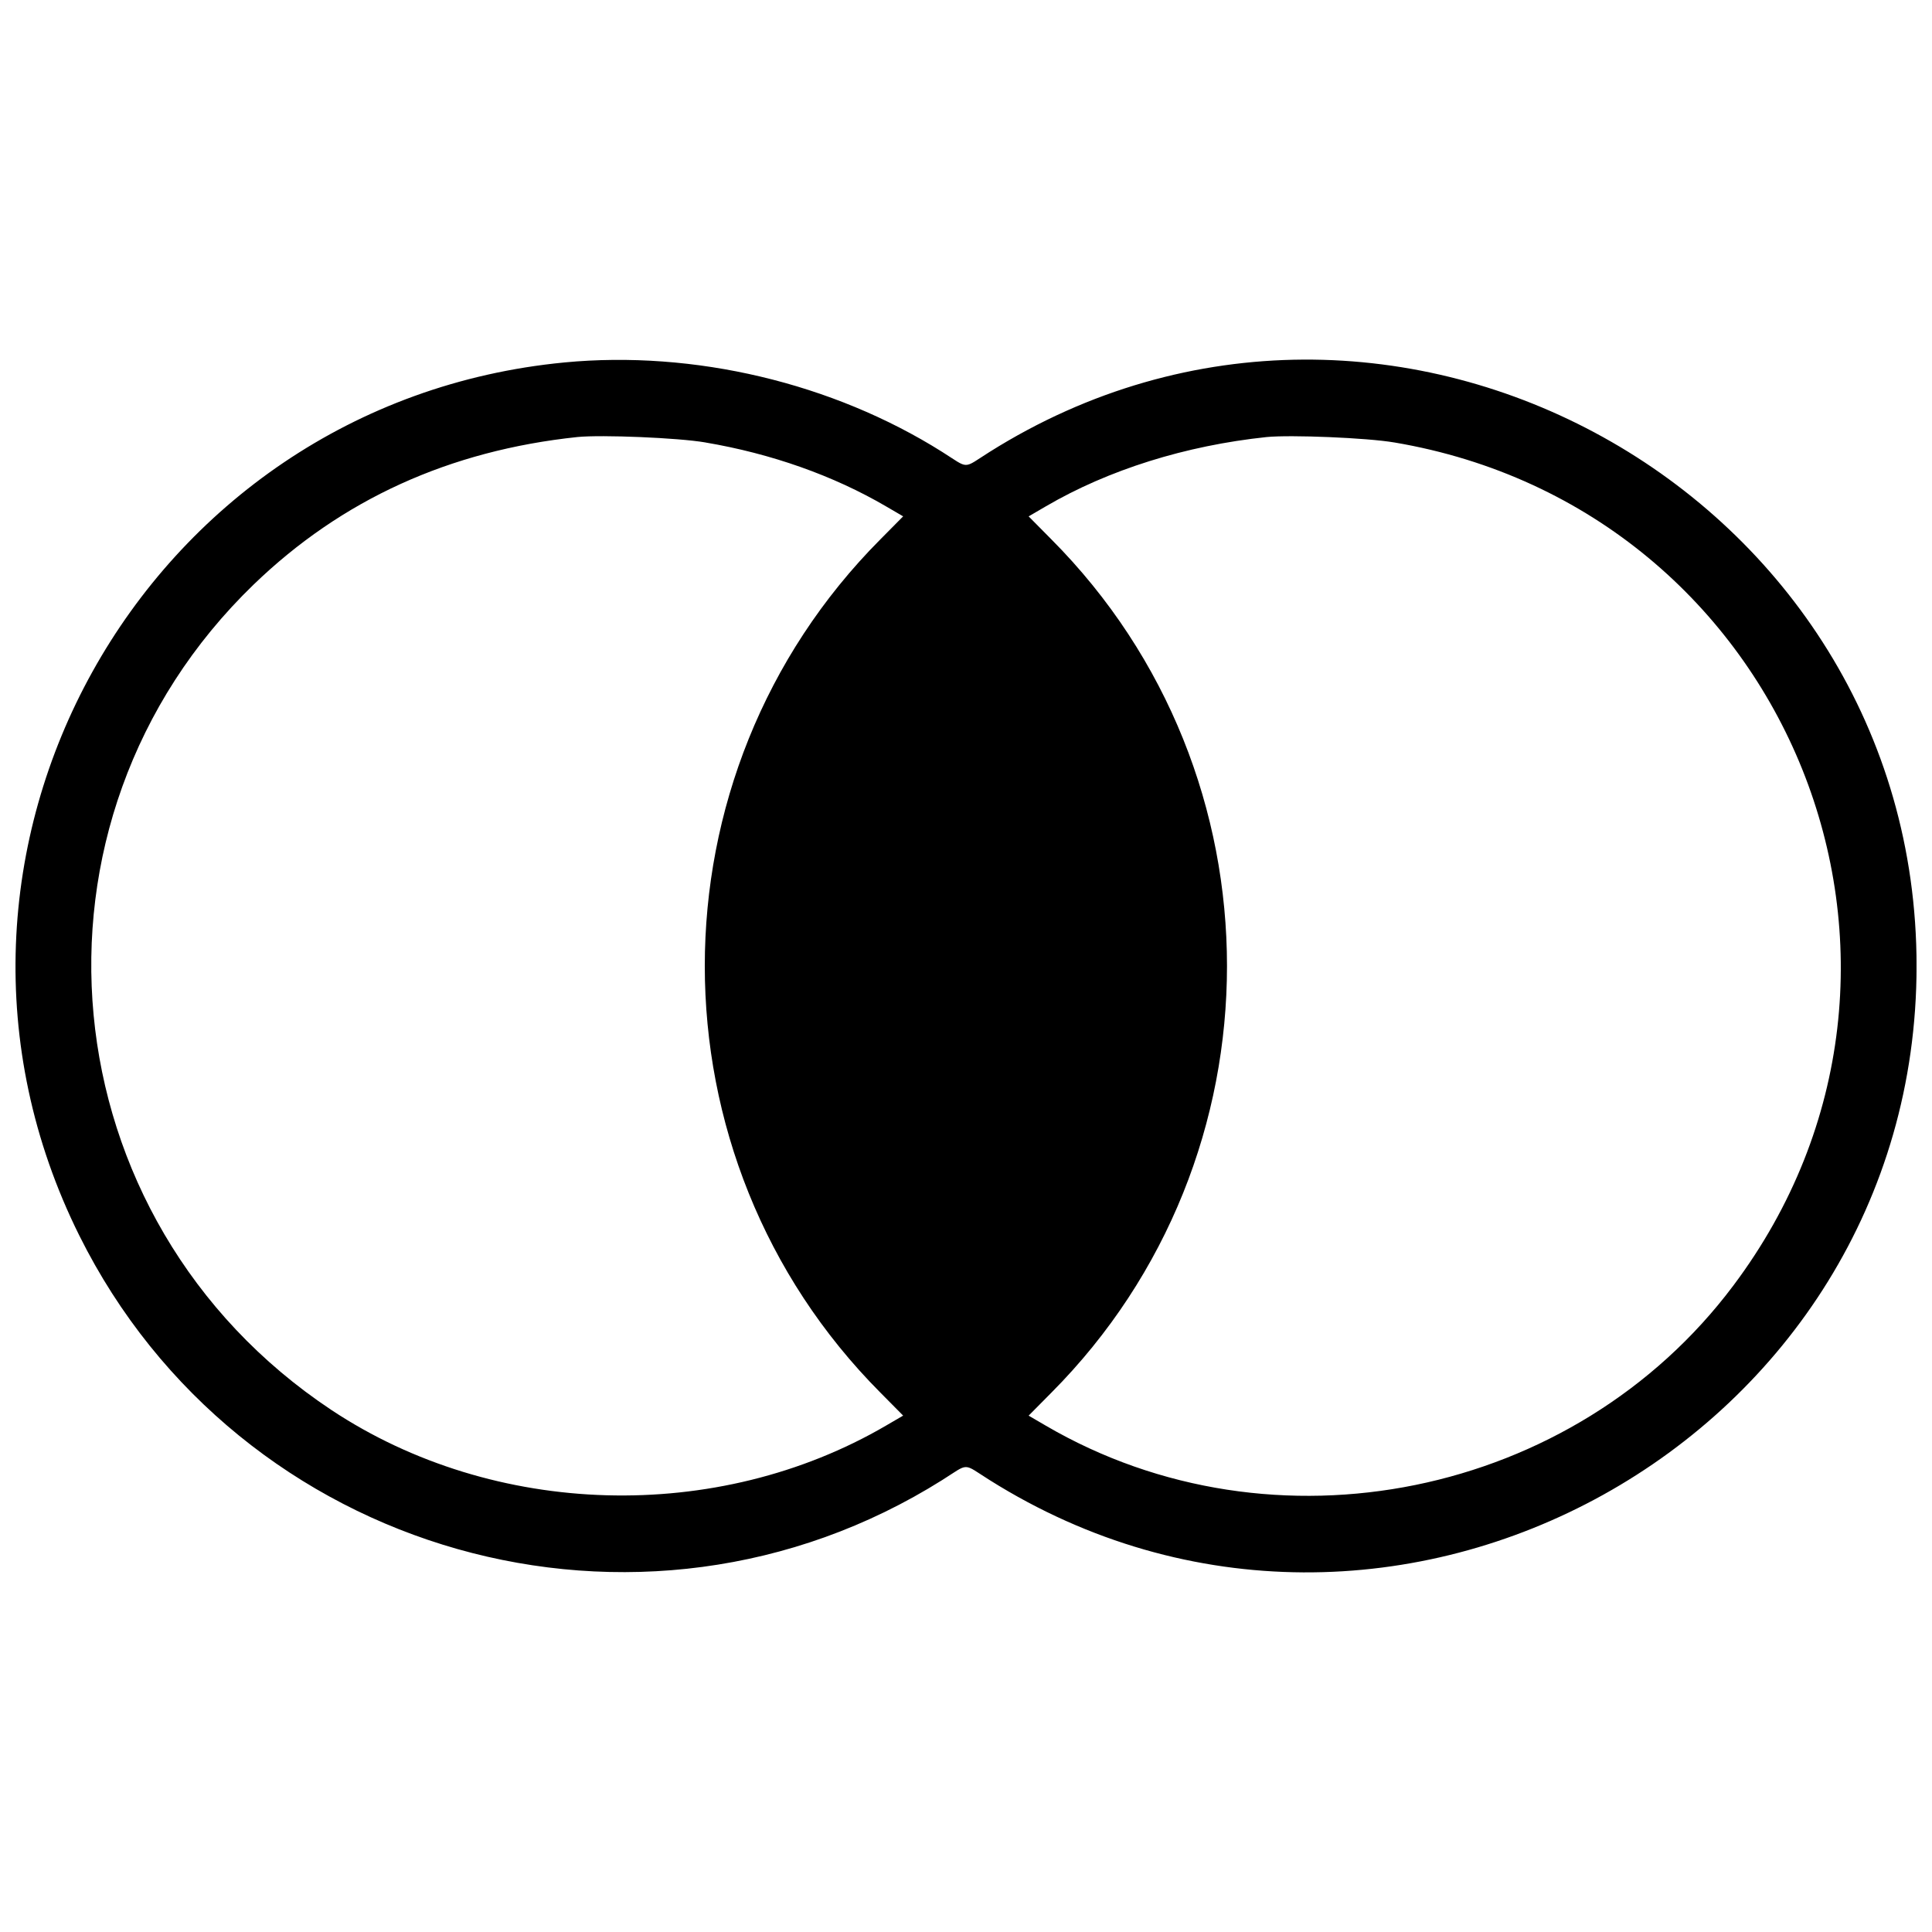 <?xml version="1.0" encoding="UTF-8"?>
<!-- Uploaded to: ICON Repo, www.svgrepo.com, Generator: ICON Repo Mixer Tools -->
<svg width="800px" height="800px" version="1.1" viewBox="144 144 512 512" xmlns="http://www.w3.org/2000/svg">
 <defs>
  <clipPath id="a">
   <path d="m148.09 239h503.81v322h-503.81z"/>
  </clipPath>
 </defs>
 <g clip-path="url(#a)">
  <path d="m293.61 240.05c-112.07 10.73-178.71 130.71-128.57 231.42 42.23 84.836 148.71 115.02 228.66 64.758 7.277-4.582 5.269-4.582 12.551 0 106.05 66.641 245.66-10.793 245.66-136.23s-139.62-202.87-245.66-136.23c-7.277 4.582-5.269 4.582-12.551 0-29.117-18.324-65.824-26.98-100.09-23.719zm37.336 21.211c17.445 2.949 33.945 8.785 47.879 16.941l4.519 2.637-6.023 6.086c-62.059 62.371-62.059 163.77 0 226.14l6.023 6.086-4.519 2.637c-44.801 26.168-103.91 24.473-147.02-4.141-75.613-50.262-85.527-155.99-20.582-218.74 23.344-22.527 51.895-35.516 85.84-39.094 6.336-0.629 26.605 0.188 33.883 1.441zm182.6 0c104.85 17.758 153.42 138.74 89.793 223.45-42.105 56.16-121.86 72.348-182.22 37.086l-4.519-2.637 6.023-6.086c62.059-62.371 62.059-163.77 0-226.14l-6.023-6.086 4.519-2.637c16.629-9.727 37.086-16.125 58.543-18.387 6.336-0.629 26.605 0.188 33.883 1.441z"/>
 </g>
</svg>